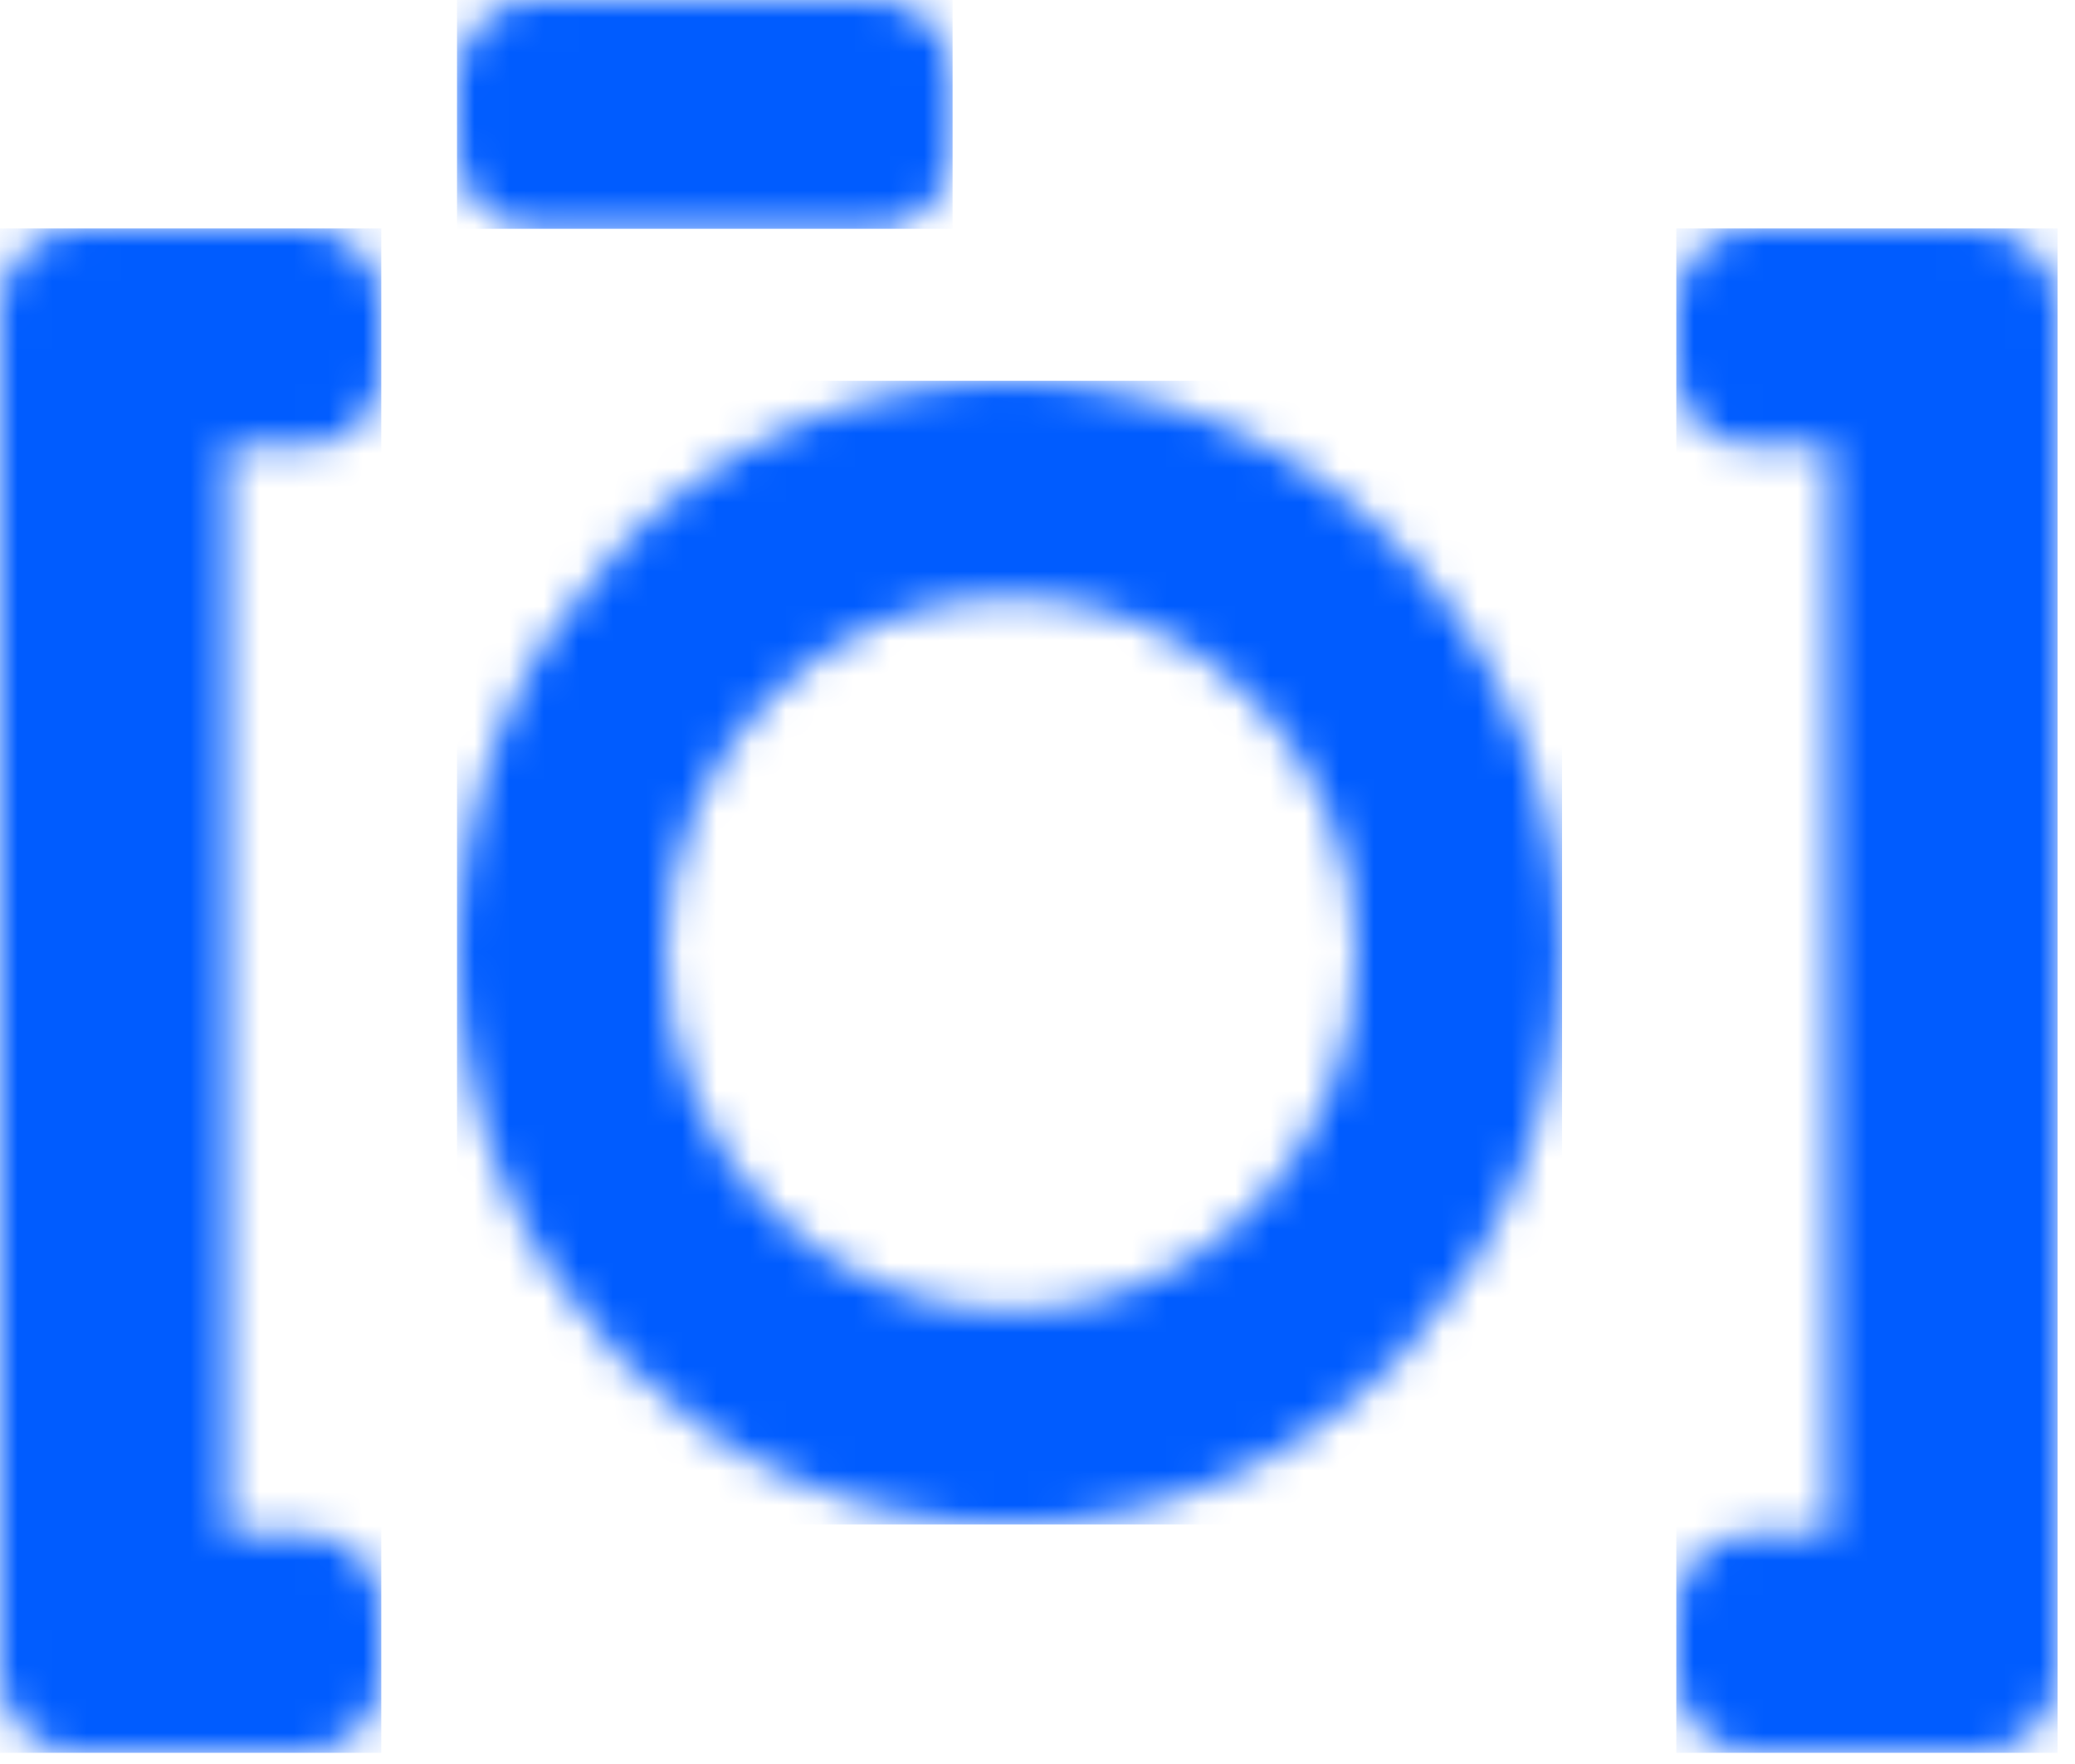 <?xml version="1.0" encoding="UTF-8"?>
<svg width="60px" height="51px" viewBox="0 0 60 51" version="1.1" xmlns="http://www.w3.org/2000/svg" xmlns:xlink="http://www.w3.org/1999/xlink">
    <title>sc_icon@2x</title>
    <defs>
        <path d="M8.796,0 C10.022,0 11.017,0.955 11.017,2.133 L11.017,4.163 C11.017,5.341 10.022,6.296 8.796,6.296 L6.574,6.296 L6.574,37.743 L8.796,37.743 C10.022,37.743 11.017,38.698 11.017,39.876 L11.017,41.906 C11.017,43.084 10.022,44.039 8.796,44.039 L6.574,44.039 L6.574,44.067 L2.203,44.067 C0.973,43.992 0,43.011 0,41.811 L0,2.26 C0,1.012 1.054,0 2.354,0 L8.796,0 Z" id="path-1"></path>
        <path d="M8.663,0 C9.95,0 10.996,0.992 11.016,2.223 L11.017,2.26 L11.017,41.811 C11.017,43.011 10.043,43.992 8.814,44.067 L4.442,44.067 L4.442,44.039 L2.221,44.039 C1.007,44.039 0.02,43.103 0,41.942 L0,41.906 L0,39.876 C0,38.71 0.975,37.762 2.184,37.743 L2.221,37.743 L4.442,37.743 L4.442,6.296 L2.221,6.296 C1.007,6.296 0.02,5.36 0,4.199 L0,4.163 L0,2.133 C0,0.967 0.975,0.019 2.184,0 L2.221,0 L8.663,0 Z" id="path-3"></path>
        <path d="M15.974,0 C24.797,0 31.948,7.399 31.948,16.525 C31.948,25.652 24.797,33.05 15.974,33.05 C7.152,33.05 0,25.652 0,16.525 C0,7.399 7.152,0 15.974,0 Z M16.011,6.226 C10.492,6.226 6.018,10.854 6.018,16.564 C6.018,22.273 10.492,26.901 16.011,26.901 C21.53,26.901 26.005,22.273 26.005,16.564 C26.005,10.854 21.53,6.226 16.011,6.226 Z" id="path-5"></path>
        <path d="M12.089,0 C13.322,0 14.322,1.022 14.322,2.282 L14.322,4.328 C14.322,5.588 13.322,6.61 12.089,6.61 L2.233,6.61 C1,6.61 0,5.588 0,4.328 L0,2.282 C0,1.022 1,0 2.233,0 L12.089,0 Z" id="path-7"></path>
    </defs>
    <g id="logo-variations" stroke="none" stroke-width="1" fill="none" fill-rule="evenodd">
        <g id="Extra-Large-3" transform="translate(-388, -441)">
            <g id="sc_icon" transform="translate(388, 441)">
                <g id="Group-3" transform="translate(0, 6.61)">
                    <mask id="mask-2" fill="white">
                        <use xlink:href="#path-1"></use>
                    </mask>
                    <g id="Clip-2"></g>
                    <polygon id="Fill-1" fill="#005CFF" mask="url(#mask-2)" points="0 44.067 11.025 44.067 11.025 -0.005 0 -0.005"></polygon>
                </g>
                <g id="Group-6" transform="translate(48.474, 6.61)">
                    <mask id="mask-4" fill="white">
                        <use xlink:href="#path-3"></use>
                    </mask>
                    <g id="Clip-5"></g>
                    <polygon id="Fill-4" fill="#005CFF" mask="url(#mask-4)" points="-0.003 44.067 11.022 44.067 11.022 -0.005 -0.003 -0.005"></polygon>
                </g>
                <g id="Group-9" transform="translate(13.22, 11.017)">
                    <mask id="mask-6" fill="white">
                        <use xlink:href="#path-5"></use>
                    </mask>
                    <g id="Clip-8"></g>
                    <polygon id="Fill-7" fill="#005CFF" mask="url(#mask-6)" points="-0.006 33.058 31.948 33.058 31.948 -0.008 -0.006 -0.008"></polygon>
                </g>
                <g id="Group-12" transform="translate(13.22, 0)">
                    <mask id="mask-8" fill="white">
                        <use xlink:href="#path-7"></use>
                    </mask>
                    <g id="Clip-11"></g>
                    <polygon id="Fill-10" fill="#005CFF" mask="url(#mask-8)" points="-0.006 6.615 14.325 6.615 14.325 -0.005 -0.006 -0.005"></polygon>
                </g>
            </g>
        </g>
    </g>
</svg>